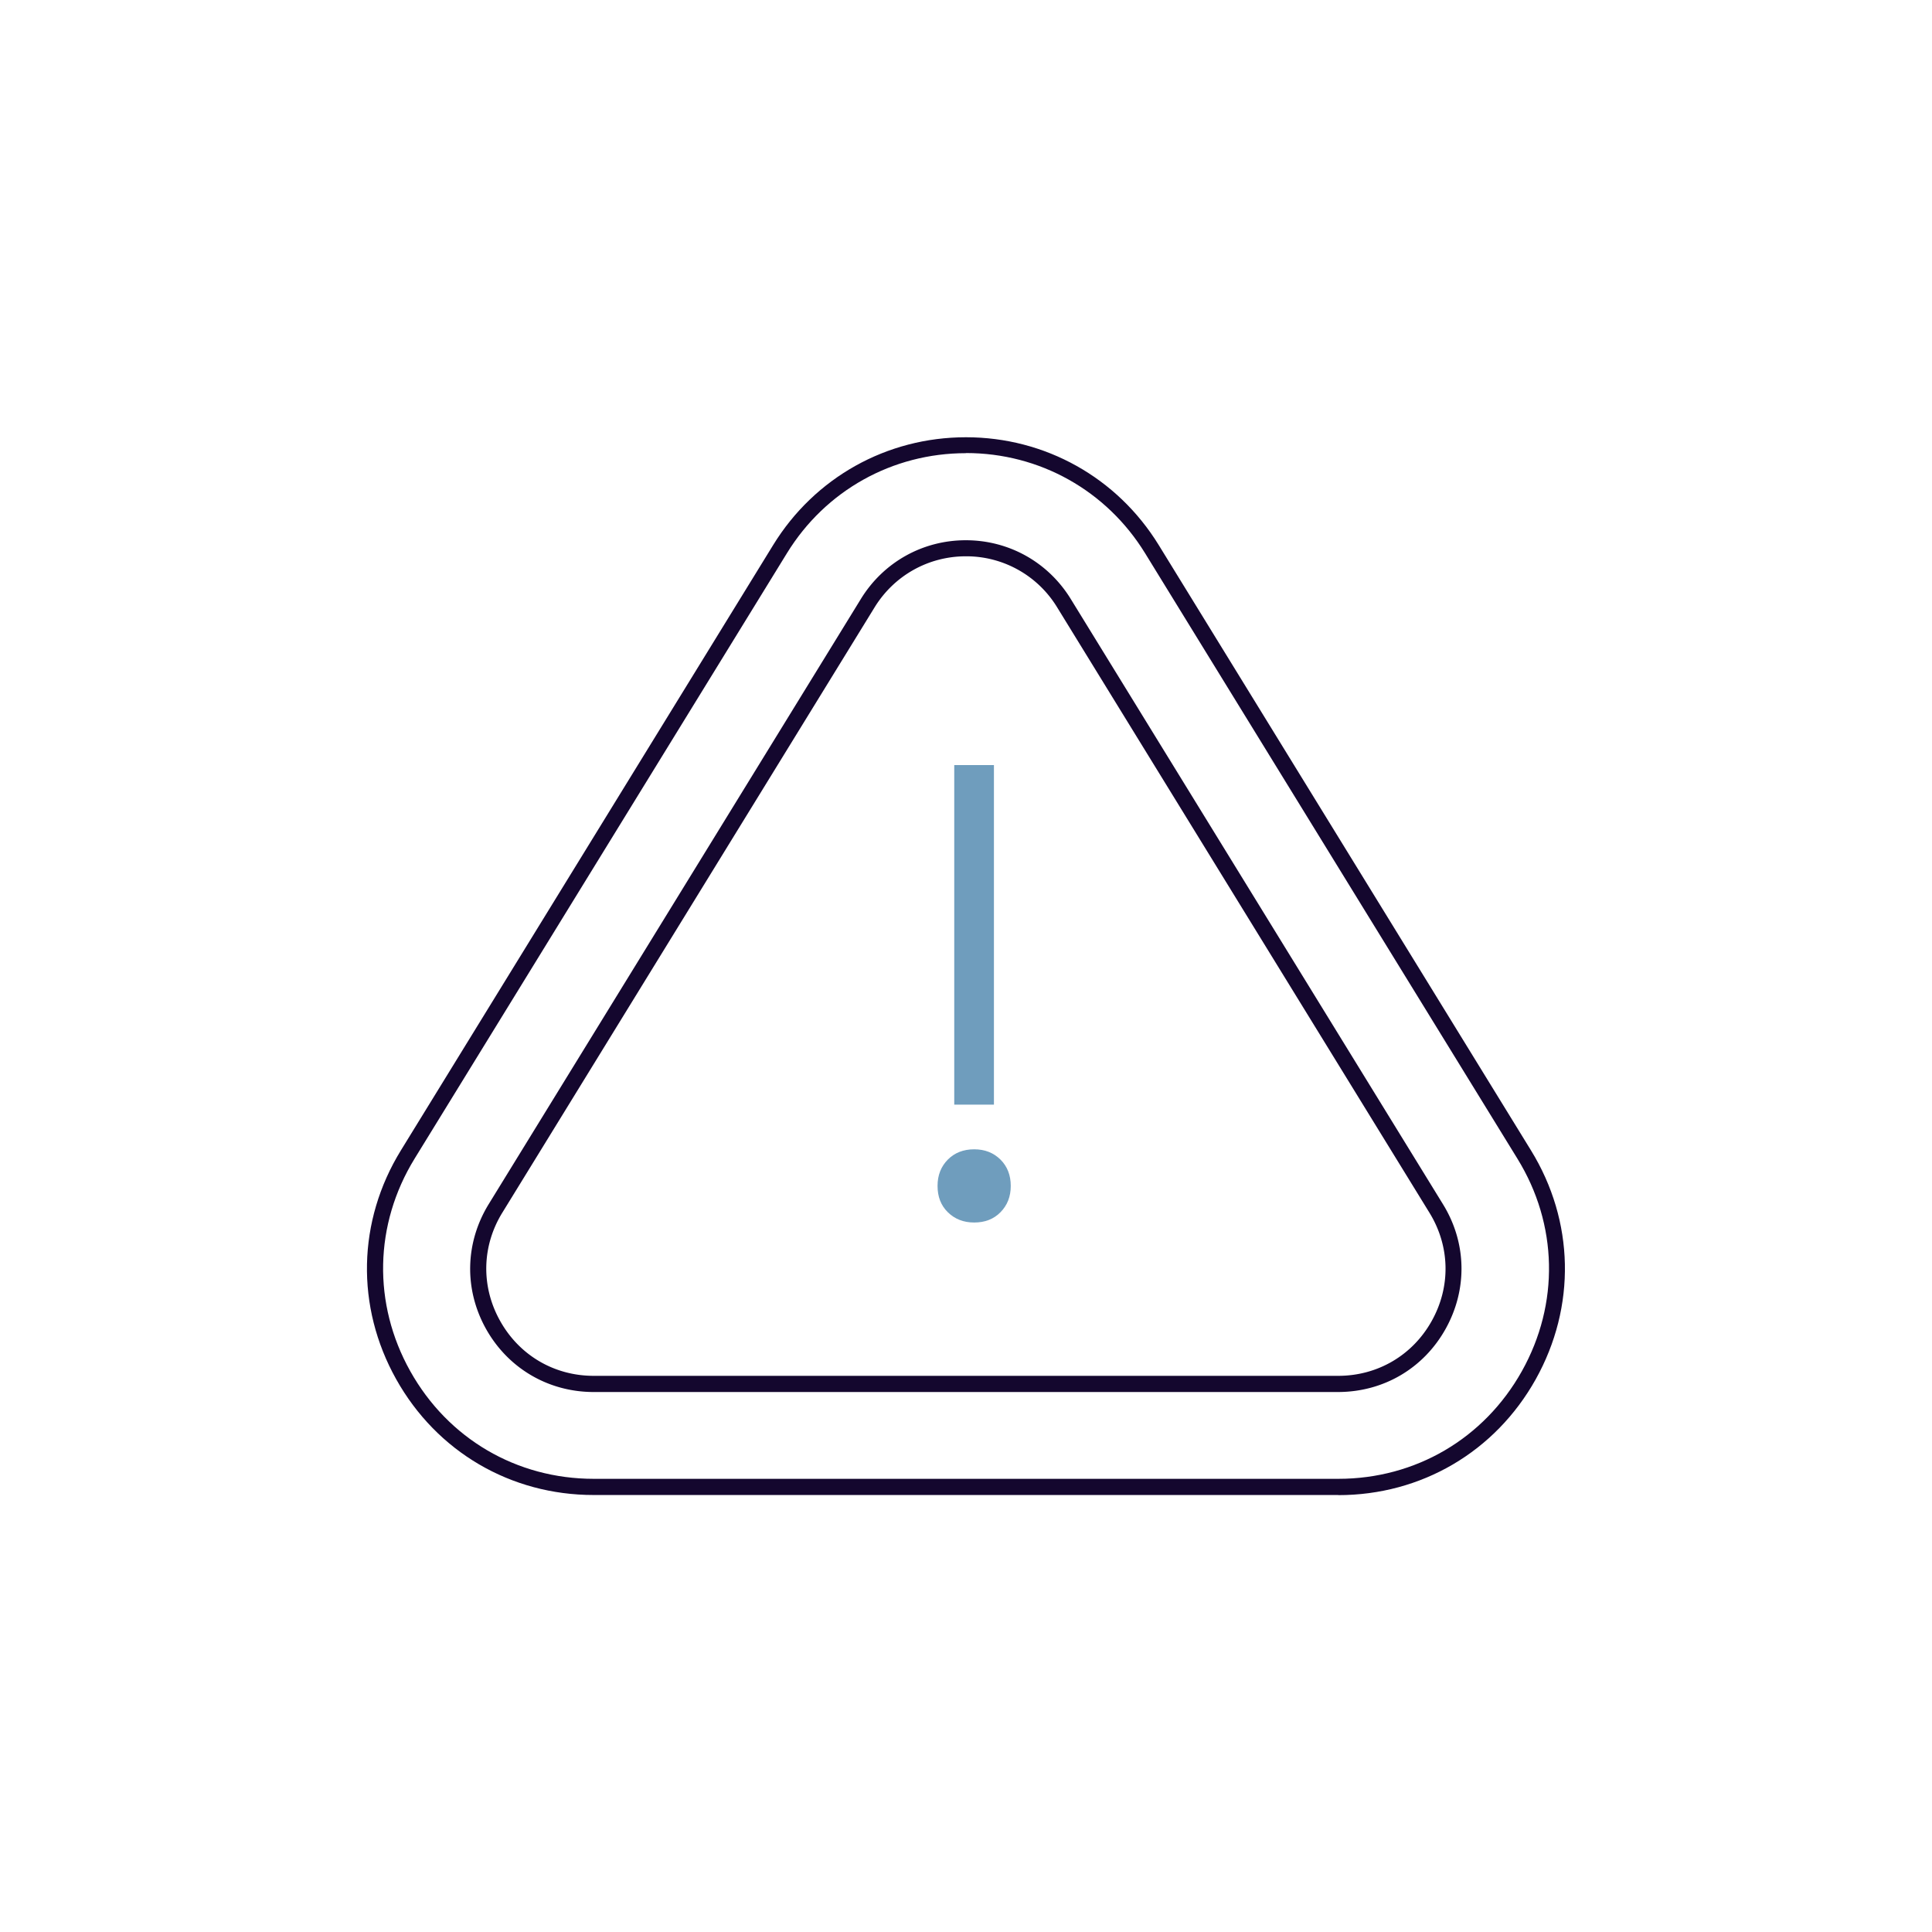 <svg id="Icons_OUTLINED" xmlns="http://www.w3.org/2000/svg" viewBox="0 0 150.45 150.46">
    <defs>
        <style>
            .cls-2{fill:#14072e}
        </style>
    </defs>
    <path class="cls-2" d="M104.21 116.42H46.23c-6.47 0-12.22-3.37-15.38-9.02-3.16-5.65-3.02-12.31.37-17.82l28.99-47.14c3.23-5.25 8.84-8.39 15.01-8.39S87 37.19 90.23 42.44l28.99 47.14c3.39 5.51 3.53 12.17.37 17.83-3.16 5.65-8.91 9.02-15.38 9.02ZM75.22 35.29c-5.73 0-10.94 2.91-13.94 7.79L32.29 90.22c-3.15 5.12-3.28 11.31-.34 16.56s8.27 8.38 14.29 8.38h57.98c6.01 0 11.35-3.13 14.29-8.38 2.94-5.25 2.81-11.44-.35-16.56L89.17 43.08c-3-4.88-8.21-7.8-13.94-7.8Z"/>
    <path class="cls-2" d="M104.21 108.4H46.23c-3.52 0-6.66-1.84-8.38-4.91-1.72-3.08-1.64-6.7.2-9.71l28.99-47.14c1.76-2.86 4.81-4.57 8.17-4.57s6.41 1.71 8.17 4.57l28.99 47.14c1.85 3 1.92 6.63.2 9.71-1.72 3.08-4.85 4.91-8.38 4.91ZM75.22 43.32c-2.92 0-5.58 1.49-7.11 3.97L39.12 94.43c-1.61 2.61-1.67 5.77-.17 8.44 1.5 2.68 4.22 4.27 7.28 4.27h57.98c3.07 0 5.79-1.6 7.28-4.27 1.5-2.68 1.43-5.83-.18-8.44L82.32 47.29a8.286 8.286 0 0 0-7.11-3.97Z"/>
    <path d="M75.86 95.2c-.83 0-1.51-.27-2.05-.8s-.8-1.21-.8-2.05.27-1.51.8-2.05c.53-.53 1.21-.8 2.05-.8s1.51.27 2.05.8c.53.53.8 1.21.8 2.05s-.27 1.51-.8 2.05-1.21.8-2.05.8Zm-1.55-9.18V59.58h3.09v26.44h-3.09Z" style="fill:#6f9dbd"/>
</svg>

